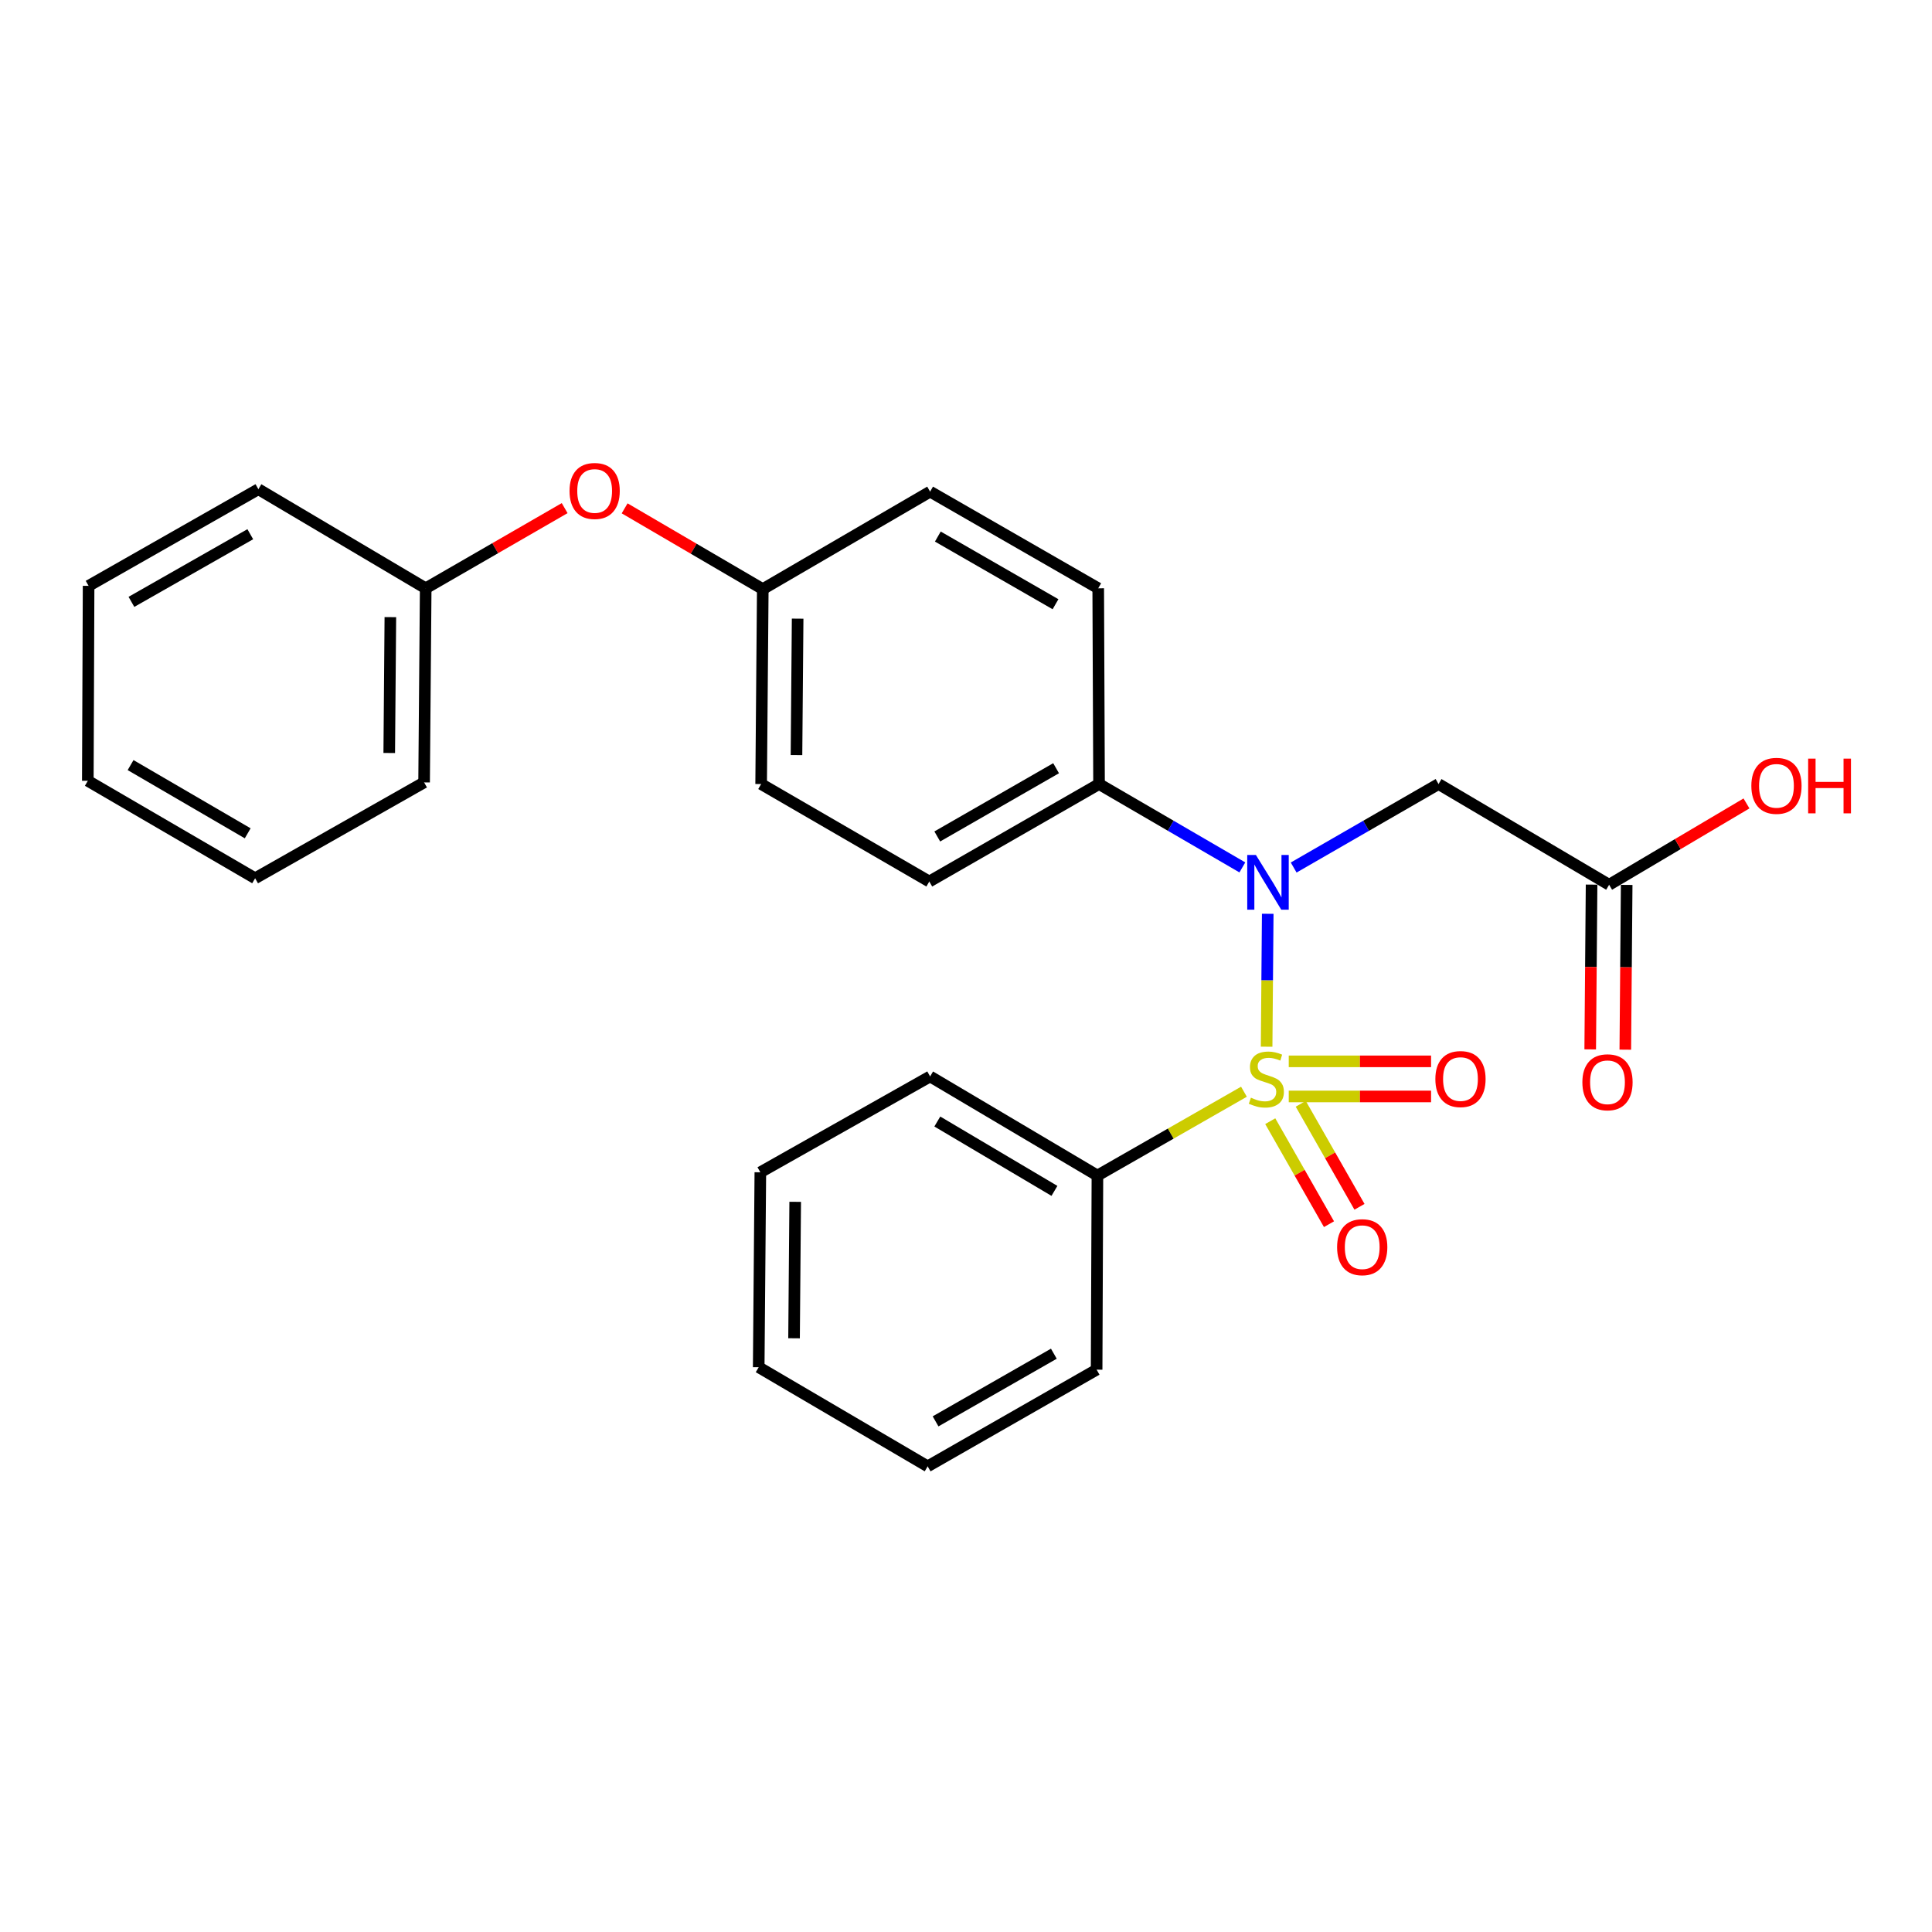 <?xml version='1.0' encoding='iso-8859-1'?>
<svg version='1.1' baseProfile='full'
              xmlns='http://www.w3.org/2000/svg'
                      xmlns:rdkit='http://www.rdkit.org/xml'
                      xmlns:xlink='http://www.w3.org/1999/xlink'
                  xml:space='preserve'
width='1000px' height='1000px' viewBox='0 0 1000 1000'>
<!-- END OF HEADER -->
<rect style='opacity:1.0;fill:#FFFFFF;stroke:none' width='1000' height='1000' x='0' y='0'> </rect>
<path class='bond-0' d='M 655.601,541.775 L 655.888,507.375' style='fill:none;fill-rule:evenodd;stroke:#CCCC00;stroke-width:6px;stroke-linecap:butt;stroke-linejoin:miter;stroke-opacity:1' />
<path class='bond-0' d='M 655.888,507.375 L 656.175,472.976' style='fill:none;fill-rule:evenodd;stroke:#0000FF;stroke-width:6px;stroke-linecap:butt;stroke-linejoin:miter;stroke-opacity:1' />
<path class='bond-2' d='M 667.055,567.523 L 703.887,567.523' style='fill:none;fill-rule:evenodd;stroke:#CCCC00;stroke-width:6px;stroke-linecap:butt;stroke-linejoin:miter;stroke-opacity:1' />
<path class='bond-2' d='M 703.887,567.523 L 740.719,567.523' style='fill:none;fill-rule:evenodd;stroke:#FF0000;stroke-width:6px;stroke-linecap:butt;stroke-linejoin:miter;stroke-opacity:1' />
<path class='bond-2' d='M 667.055,549.355 L 703.887,549.355' style='fill:none;fill-rule:evenodd;stroke:#CCCC00;stroke-width:6px;stroke-linecap:butt;stroke-linejoin:miter;stroke-opacity:1' />
<path class='bond-2' d='M 703.887,549.355 L 740.719,549.355' style='fill:none;fill-rule:evenodd;stroke:#FF0000;stroke-width:6px;stroke-linecap:butt;stroke-linejoin:miter;stroke-opacity:1' />
<path class='bond-3' d='M 657.483,580.323 L 672.683,606.98' style='fill:none;fill-rule:evenodd;stroke:#CCCC00;stroke-width:6px;stroke-linecap:butt;stroke-linejoin:miter;stroke-opacity:1' />
<path class='bond-3' d='M 672.683,606.98 L 687.882,633.638' style='fill:none;fill-rule:evenodd;stroke:#FF0000;stroke-width:6px;stroke-linecap:butt;stroke-linejoin:miter;stroke-opacity:1' />
<path class='bond-3' d='M 673.266,571.324 L 688.465,597.982' style='fill:none;fill-rule:evenodd;stroke:#CCCC00;stroke-width:6px;stroke-linecap:butt;stroke-linejoin:miter;stroke-opacity:1' />
<path class='bond-3' d='M 688.465,597.982 L 703.665,624.639' style='fill:none;fill-rule:evenodd;stroke:#FF0000;stroke-width:6px;stroke-linecap:butt;stroke-linejoin:miter;stroke-opacity:1' />
<path class='bond-4' d='M 643.864,565.074 L 605.944,586.768' style='fill:none;fill-rule:evenodd;stroke:#CCCC00;stroke-width:6px;stroke-linecap:butt;stroke-linejoin:miter;stroke-opacity:1' />
<path class='bond-4' d='M 605.944,586.768 L 568.024,608.461' style='fill:none;fill-rule:evenodd;stroke:#000000;stroke-width:6px;stroke-linecap:butt;stroke-linejoin:miter;stroke-opacity:1' />
<path class='bond-1' d='M 669.597,449.031 L 707.092,427.425' style='fill:none;fill-rule:evenodd;stroke:#0000FF;stroke-width:6px;stroke-linecap:butt;stroke-linejoin:miter;stroke-opacity:1' />
<path class='bond-1' d='M 707.092,427.425 L 744.586,405.818' style='fill:none;fill-rule:evenodd;stroke:#000000;stroke-width:6px;stroke-linecap:butt;stroke-linejoin:miter;stroke-opacity:1' />
<path class='bond-6' d='M 643.041,448.969 L 605.952,427.394' style='fill:none;fill-rule:evenodd;stroke:#0000FF;stroke-width:6px;stroke-linecap:butt;stroke-linejoin:miter;stroke-opacity:1' />
<path class='bond-6' d='M 605.952,427.394 L 568.862,405.818' style='fill:none;fill-rule:evenodd;stroke:#000000;stroke-width:6px;stroke-linecap:butt;stroke-linejoin:miter;stroke-opacity:1' />
<path class='bond-5' d='M 744.586,405.818 L 832.882,457.95' style='fill:none;fill-rule:evenodd;stroke:#000000;stroke-width:6px;stroke-linecap:butt;stroke-linejoin:miter;stroke-opacity:1' />
<path class='bond-16' d='M 568.024,608.461 L 481.424,557.167' style='fill:none;fill-rule:evenodd;stroke:#000000;stroke-width:6px;stroke-linecap:butt;stroke-linejoin:miter;stroke-opacity:1' />
<path class='bond-16' d='M 545.776,616.399 L 485.155,580.493' style='fill:none;fill-rule:evenodd;stroke:#000000;stroke-width:6px;stroke-linecap:butt;stroke-linejoin:miter;stroke-opacity:1' />
<path class='bond-17' d='M 568.024,608.461 L 567.611,708.94' style='fill:none;fill-rule:evenodd;stroke:#000000;stroke-width:6px;stroke-linecap:butt;stroke-linejoin:miter;stroke-opacity:1' />
<path class='bond-7' d='M 823.799,457.875 L 823.445,500.515' style='fill:none;fill-rule:evenodd;stroke:#000000;stroke-width:6px;stroke-linecap:butt;stroke-linejoin:miter;stroke-opacity:1' />
<path class='bond-7' d='M 823.445,500.515 L 823.091,543.155' style='fill:none;fill-rule:evenodd;stroke:#FF0000;stroke-width:6px;stroke-linecap:butt;stroke-linejoin:miter;stroke-opacity:1' />
<path class='bond-7' d='M 841.966,458.025 L 841.612,500.665' style='fill:none;fill-rule:evenodd;stroke:#000000;stroke-width:6px;stroke-linecap:butt;stroke-linejoin:miter;stroke-opacity:1' />
<path class='bond-7' d='M 841.612,500.665 L 841.258,543.306' style='fill:none;fill-rule:evenodd;stroke:#FF0000;stroke-width:6px;stroke-linecap:butt;stroke-linejoin:miter;stroke-opacity:1' />
<path class='bond-12' d='M 832.882,457.95 L 868.429,436.902' style='fill:none;fill-rule:evenodd;stroke:#000000;stroke-width:6px;stroke-linecap:butt;stroke-linejoin:miter;stroke-opacity:1' />
<path class='bond-12' d='M 868.429,436.902 L 903.976,415.854' style='fill:none;fill-rule:evenodd;stroke:#FF0000;stroke-width:6px;stroke-linecap:butt;stroke-linejoin:miter;stroke-opacity:1' />
<path class='bond-9' d='M 568.862,405.818 L 481,456.274' style='fill:none;fill-rule:evenodd;stroke:#000000;stroke-width:6px;stroke-linecap:butt;stroke-linejoin:miter;stroke-opacity:1' />
<path class='bond-9' d='M 546.635,397.632 L 485.132,432.951' style='fill:none;fill-rule:evenodd;stroke:#000000;stroke-width:6px;stroke-linecap:butt;stroke-linejoin:miter;stroke-opacity:1' />
<path class='bond-10' d='M 568.862,405.818 L 568.438,304.502' style='fill:none;fill-rule:evenodd;stroke:#000000;stroke-width:6px;stroke-linecap:butt;stroke-linejoin:miter;stroke-opacity:1' />
<path class='bond-8' d='M 323.309,263.119 L 359.061,284.023' style='fill:none;fill-rule:evenodd;stroke:#FF0000;stroke-width:6px;stroke-linecap:butt;stroke-linejoin:miter;stroke-opacity:1' />
<path class='bond-8' d='M 359.061,284.023 L 394.813,304.926' style='fill:none;fill-rule:evenodd;stroke:#000000;stroke-width:6px;stroke-linecap:butt;stroke-linejoin:miter;stroke-opacity:1' />
<path class='bond-15' d='M 292.265,263.002 L 256.303,283.752' style='fill:none;fill-rule:evenodd;stroke:#FF0000;stroke-width:6px;stroke-linecap:butt;stroke-linejoin:miter;stroke-opacity:1' />
<path class='bond-15' d='M 256.303,283.752 L 220.341,304.502' style='fill:none;fill-rule:evenodd;stroke:#000000;stroke-width:6px;stroke-linecap:butt;stroke-linejoin:miter;stroke-opacity:1' />
<path class='bond-14' d='M 481,456.274 L 393.966,405.818' style='fill:none;fill-rule:evenodd;stroke:#000000;stroke-width:6px;stroke-linecap:butt;stroke-linejoin:miter;stroke-opacity:1' />
<path class='bond-13' d='M 568.438,304.502 L 481.424,254.469' style='fill:none;fill-rule:evenodd;stroke:#000000;stroke-width:6px;stroke-linecap:butt;stroke-linejoin:miter;stroke-opacity:1' />
<path class='bond-13' d='M 546.33,312.747 L 485.42,277.724' style='fill:none;fill-rule:evenodd;stroke:#000000;stroke-width:6px;stroke-linecap:butt;stroke-linejoin:miter;stroke-opacity:1' />
<path class='bond-11' d='M 394.813,304.926 L 481.424,254.469' style='fill:none;fill-rule:evenodd;stroke:#000000;stroke-width:6px;stroke-linecap:butt;stroke-linejoin:miter;stroke-opacity:1' />
<path class='bond-27' d='M 394.813,304.926 L 393.966,405.818' style='fill:none;fill-rule:evenodd;stroke:#000000;stroke-width:6px;stroke-linecap:butt;stroke-linejoin:miter;stroke-opacity:1' />
<path class='bond-27' d='M 412.854,320.212 L 412.26,390.837' style='fill:none;fill-rule:evenodd;stroke:#000000;stroke-width:6px;stroke-linecap:butt;stroke-linejoin:miter;stroke-opacity:1' />
<path class='bond-18' d='M 220.341,304.502 L 219.513,404.97' style='fill:none;fill-rule:evenodd;stroke:#000000;stroke-width:6px;stroke-linecap:butt;stroke-linejoin:miter;stroke-opacity:1' />
<path class='bond-18' d='M 202.049,319.422 L 201.47,389.75' style='fill:none;fill-rule:evenodd;stroke:#000000;stroke-width:6px;stroke-linecap:butt;stroke-linejoin:miter;stroke-opacity:1' />
<path class='bond-19' d='M 220.341,304.502 L 133.741,253.218' style='fill:none;fill-rule:evenodd;stroke:#000000;stroke-width:6px;stroke-linecap:butt;stroke-linejoin:miter;stroke-opacity:1' />
<path class='bond-21' d='M 481.424,557.167 L 393.552,606.775' style='fill:none;fill-rule:evenodd;stroke:#000000;stroke-width:6px;stroke-linecap:butt;stroke-linejoin:miter;stroke-opacity:1' />
<path class='bond-20' d='M 567.611,708.94 L 480.152,758.972' style='fill:none;fill-rule:evenodd;stroke:#000000;stroke-width:6px;stroke-linecap:butt;stroke-linejoin:miter;stroke-opacity:1' />
<path class='bond-20' d='M 545.47,700.675 L 484.25,735.697' style='fill:none;fill-rule:evenodd;stroke:#000000;stroke-width:6px;stroke-linecap:butt;stroke-linejoin:miter;stroke-opacity:1' />
<path class='bond-23' d='M 219.513,404.97 L 132.055,454.589' style='fill:none;fill-rule:evenodd;stroke:#000000;stroke-width:6px;stroke-linecap:butt;stroke-linejoin:miter;stroke-opacity:1' />
<path class='bond-22' d='M 133.741,253.218 L 45.858,303.24' style='fill:none;fill-rule:evenodd;stroke:#000000;stroke-width:6px;stroke-linecap:butt;stroke-linejoin:miter;stroke-opacity:1' />
<path class='bond-22' d='M 129.545,276.51 L 68.028,311.526' style='fill:none;fill-rule:evenodd;stroke:#000000;stroke-width:6px;stroke-linecap:butt;stroke-linejoin:miter;stroke-opacity:1' />
<path class='bond-25' d='M 480.152,758.972 L 392.704,707.668' style='fill:none;fill-rule:evenodd;stroke:#000000;stroke-width:6px;stroke-linecap:butt;stroke-linejoin:miter;stroke-opacity:1' />
<path class='bond-26' d='M 393.552,606.775 L 392.704,707.668' style='fill:none;fill-rule:evenodd;stroke:#000000;stroke-width:6px;stroke-linecap:butt;stroke-linejoin:miter;stroke-opacity:1' />
<path class='bond-26' d='M 411.592,622.062 L 410.998,692.687' style='fill:none;fill-rule:evenodd;stroke:#000000;stroke-width:6px;stroke-linecap:butt;stroke-linejoin:miter;stroke-opacity:1' />
<path class='bond-24' d='M 45.858,303.24 L 45.455,404.143' style='fill:none;fill-rule:evenodd;stroke:#000000;stroke-width:6px;stroke-linecap:butt;stroke-linejoin:miter;stroke-opacity:1' />
<path class='bond-28' d='M 132.055,454.589 L 45.455,404.143' style='fill:none;fill-rule:evenodd;stroke:#000000;stroke-width:6px;stroke-linecap:butt;stroke-linejoin:miter;stroke-opacity:1' />
<path class='bond-28' d='M 128.21,431.323 L 67.589,396.011' style='fill:none;fill-rule:evenodd;stroke:#000000;stroke-width:6px;stroke-linecap:butt;stroke-linejoin:miter;stroke-opacity:1' />
<path  class='atom-0' d='M 647.463 568.159
Q 647.783 568.279, 649.103 568.839
Q 650.423 569.399, 651.863 569.759
Q 653.343 570.079, 654.783 570.079
Q 657.463 570.079, 659.023 568.799
Q 660.583 567.479, 660.583 565.199
Q 660.583 563.639, 659.783 562.679
Q 659.023 561.719, 657.823 561.199
Q 656.623 560.679, 654.623 560.079
Q 652.103 559.319, 650.583 558.599
Q 649.103 557.879, 648.023 556.359
Q 646.983 554.839, 646.983 552.279
Q 646.983 548.719, 649.383 546.519
Q 651.823 544.319, 656.623 544.319
Q 659.903 544.319, 663.623 545.879
L 662.703 548.959
Q 659.303 547.559, 656.743 547.559
Q 653.983 547.559, 652.463 548.719
Q 650.943 549.839, 650.983 551.799
Q 650.983 553.319, 651.743 554.239
Q 652.543 555.159, 653.663 555.679
Q 654.823 556.199, 656.743 556.799
Q 659.303 557.599, 660.823 558.399
Q 662.343 559.199, 663.423 560.839
Q 664.543 562.439, 664.543 565.199
Q 664.543 569.119, 661.903 571.239
Q 659.303 573.319, 654.943 573.319
Q 652.423 573.319, 650.503 572.759
Q 648.623 572.239, 646.383 571.319
L 647.463 568.159
' fill='#CCCC00'/>
<path  class='atom-1' d='M 650.05 442.528
L 659.33 457.528
Q 660.25 459.008, 661.73 461.688
Q 663.21 464.368, 663.29 464.528
L 663.29 442.528
L 667.05 442.528
L 667.05 470.848
L 663.17 470.848
L 653.21 454.448
Q 652.05 452.528, 650.81 450.328
Q 649.61 448.128, 649.25 447.448
L 649.25 470.848
L 645.57 470.848
L 645.57 442.528
L 650.05 442.528
' fill='#0000FF'/>
<path  class='atom-3' d='M 742.941 558.519
Q 742.941 551.719, 746.301 547.919
Q 749.661 544.119, 755.941 544.119
Q 762.221 544.119, 765.581 547.919
Q 768.941 551.719, 768.941 558.519
Q 768.941 565.399, 765.541 569.319
Q 762.141 573.199, 755.941 573.199
Q 749.701 573.199, 746.301 569.319
Q 742.941 565.439, 742.941 558.519
M 755.941 569.999
Q 760.261 569.999, 762.581 567.119
Q 764.941 564.199, 764.941 558.519
Q 764.941 552.959, 762.581 550.159
Q 760.261 547.319, 755.941 547.319
Q 751.621 547.319, 749.261 550.119
Q 746.941 552.919, 746.941 558.519
Q 746.941 564.239, 749.261 567.119
Q 751.621 569.999, 755.941 569.999
' fill='#FF0000'/>
<path  class='atom-4' d='M 692.081 645.543
Q 692.081 638.743, 695.441 634.943
Q 698.801 631.143, 705.081 631.143
Q 711.361 631.143, 714.721 634.943
Q 718.081 638.743, 718.081 645.543
Q 718.081 652.423, 714.681 656.343
Q 711.281 660.223, 705.081 660.223
Q 698.841 660.223, 695.441 656.343
Q 692.081 652.463, 692.081 645.543
M 705.081 657.023
Q 709.401 657.023, 711.721 654.143
Q 714.081 651.223, 714.081 645.543
Q 714.081 639.983, 711.721 637.183
Q 709.401 634.343, 705.081 634.343
Q 700.761 634.343, 698.401 637.143
Q 696.081 639.943, 696.081 645.543
Q 696.081 651.263, 698.401 654.143
Q 700.761 657.023, 705.081 657.023
' fill='#FF0000'/>
<path  class='atom-8' d='M 819.035 560.184
Q 819.035 553.384, 822.395 549.584
Q 825.755 545.784, 832.035 545.784
Q 838.315 545.784, 841.675 549.584
Q 845.035 553.384, 845.035 560.184
Q 845.035 567.064, 841.635 570.984
Q 838.235 574.864, 832.035 574.864
Q 825.795 574.864, 822.395 570.984
Q 819.035 567.104, 819.035 560.184
M 832.035 571.664
Q 836.355 571.664, 838.675 568.784
Q 841.035 565.864, 841.035 560.184
Q 841.035 554.624, 838.675 551.824
Q 836.355 548.984, 832.035 548.984
Q 827.715 548.984, 825.355 551.784
Q 823.035 554.584, 823.035 560.184
Q 823.035 565.904, 825.355 568.784
Q 827.715 571.664, 832.035 571.664
' fill='#FF0000'/>
<path  class='atom-9' d='M 294.789 254.125
Q 294.789 247.325, 298.149 243.525
Q 301.509 239.725, 307.789 239.725
Q 314.069 239.725, 317.429 243.525
Q 320.789 247.325, 320.789 254.125
Q 320.789 261.005, 317.389 264.925
Q 313.989 268.805, 307.789 268.805
Q 301.549 268.805, 298.149 264.925
Q 294.789 261.045, 294.789 254.125
M 307.789 265.605
Q 312.109 265.605, 314.429 262.725
Q 316.789 259.805, 316.789 254.125
Q 316.789 248.565, 314.429 245.765
Q 312.109 242.925, 307.789 242.925
Q 303.469 242.925, 301.109 245.725
Q 298.789 248.525, 298.789 254.125
Q 298.789 259.845, 301.109 262.725
Q 303.469 265.605, 307.789 265.605
' fill='#FF0000'/>
<path  class='atom-13' d='M 906.493 406.746
Q 906.493 399.946, 909.853 396.146
Q 913.213 392.346, 919.493 392.346
Q 925.773 392.346, 929.133 396.146
Q 932.493 399.946, 932.493 406.746
Q 932.493 413.626, 929.093 417.546
Q 925.693 421.426, 919.493 421.426
Q 913.253 421.426, 909.853 417.546
Q 906.493 413.666, 906.493 406.746
M 919.493 418.226
Q 923.813 418.226, 926.133 415.346
Q 928.493 412.426, 928.493 406.746
Q 928.493 401.186, 926.133 398.386
Q 923.813 395.546, 919.493 395.546
Q 915.173 395.546, 912.813 398.346
Q 910.493 401.146, 910.493 406.746
Q 910.493 412.466, 912.813 415.346
Q 915.173 418.226, 919.493 418.226
' fill='#FF0000'/>
<path  class='atom-13' d='M 935.893 392.666
L 939.733 392.666
L 939.733 404.706
L 954.213 404.706
L 954.213 392.666
L 958.053 392.666
L 958.053 420.986
L 954.213 420.986
L 954.213 407.906
L 939.733 407.906
L 939.733 420.986
L 935.893 420.986
L 935.893 392.666
' fill='#FF0000'/>
</svg>
